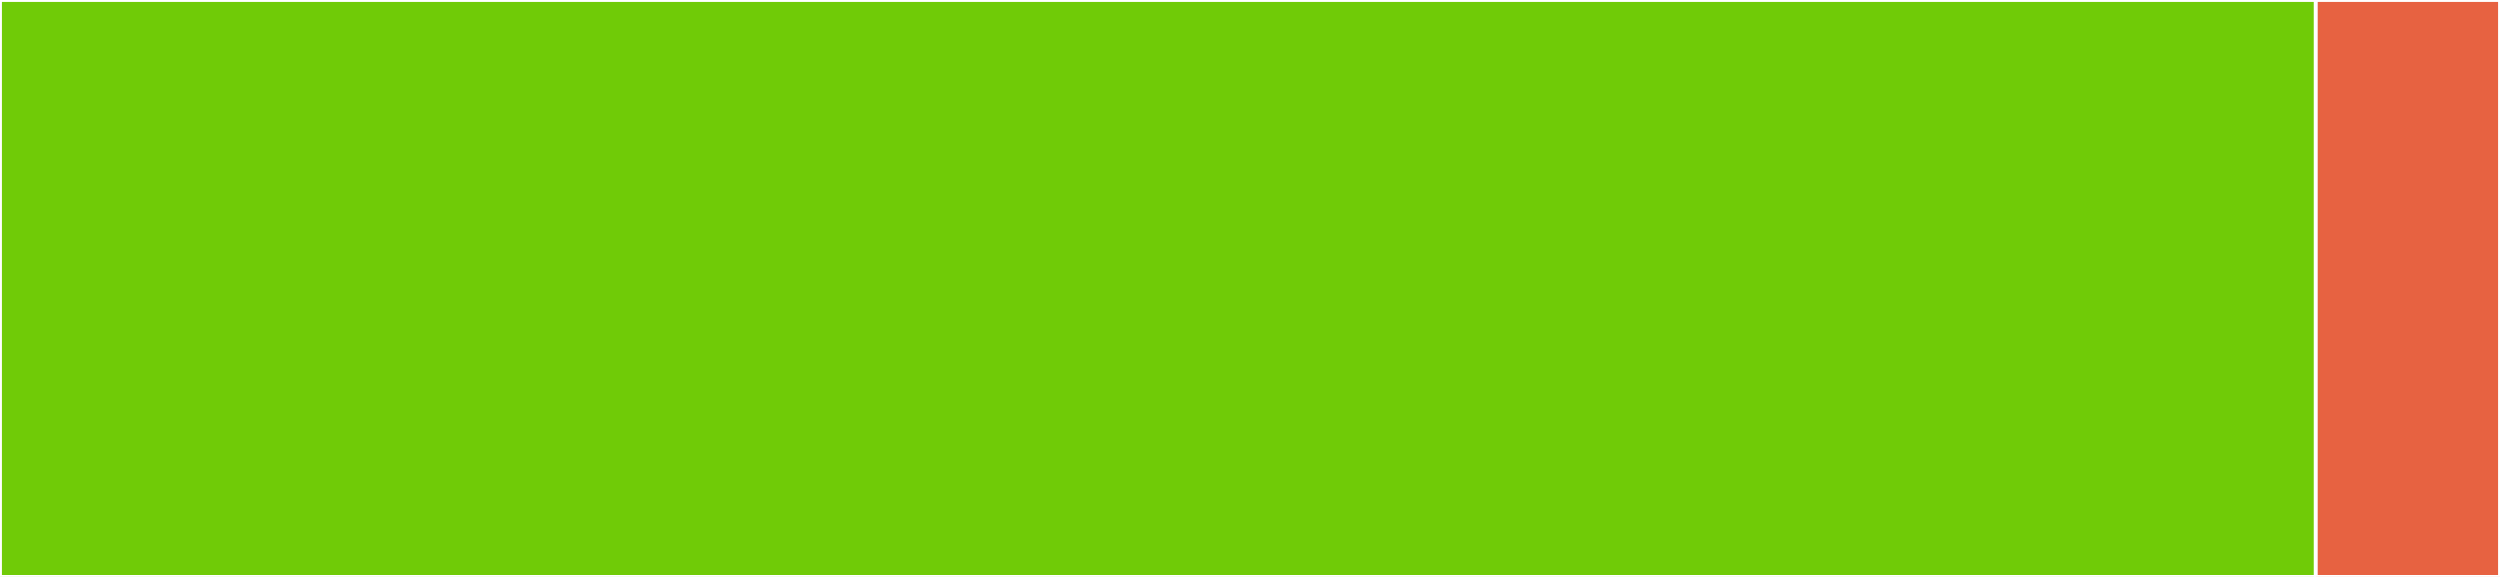 <svg baseProfile="full" width="650" height="150" viewBox="0 0 650 150" version="1.1"
xmlns="http://www.w3.org/2000/svg" xmlns:ev="http://www.w3.org/2001/xml-events"
xmlns:xlink="http://www.w3.org/1999/xlink">

<rect x="0" y="0" width="650" height="150" fill="#333333" stroke="none"/>

<style>rect.s{mask:url(#mask);}</style>
<defs>
  <pattern id="white" width="4" height="4" patternUnits="userSpaceOnUse" patternTransform="rotate(45)">
    <rect width="2" height="2" transform="translate(0,0)" fill="white"></rect>
  </pattern>
  <mask id="mask">
    <rect x="0" y="0" width="100%" height="100%" fill="url(#white)"></rect>
  </mask>
</defs>

<rect x="0" y="0" width="602.105" height="150.0" fill="#70cb07" stroke="white" stroke-width="1" class=" tooltipped" data-content="fixedbitset_api.rs"><title>fixedbitset_api.rs</title></rect>
<rect x="602.105" y="0" width="47.895" height="150" fill="#e76241" stroke="white" stroke-width="1" class=" tooltipped" data-content="lib.rs"><title>lib.rs</title></rect>
</svg>